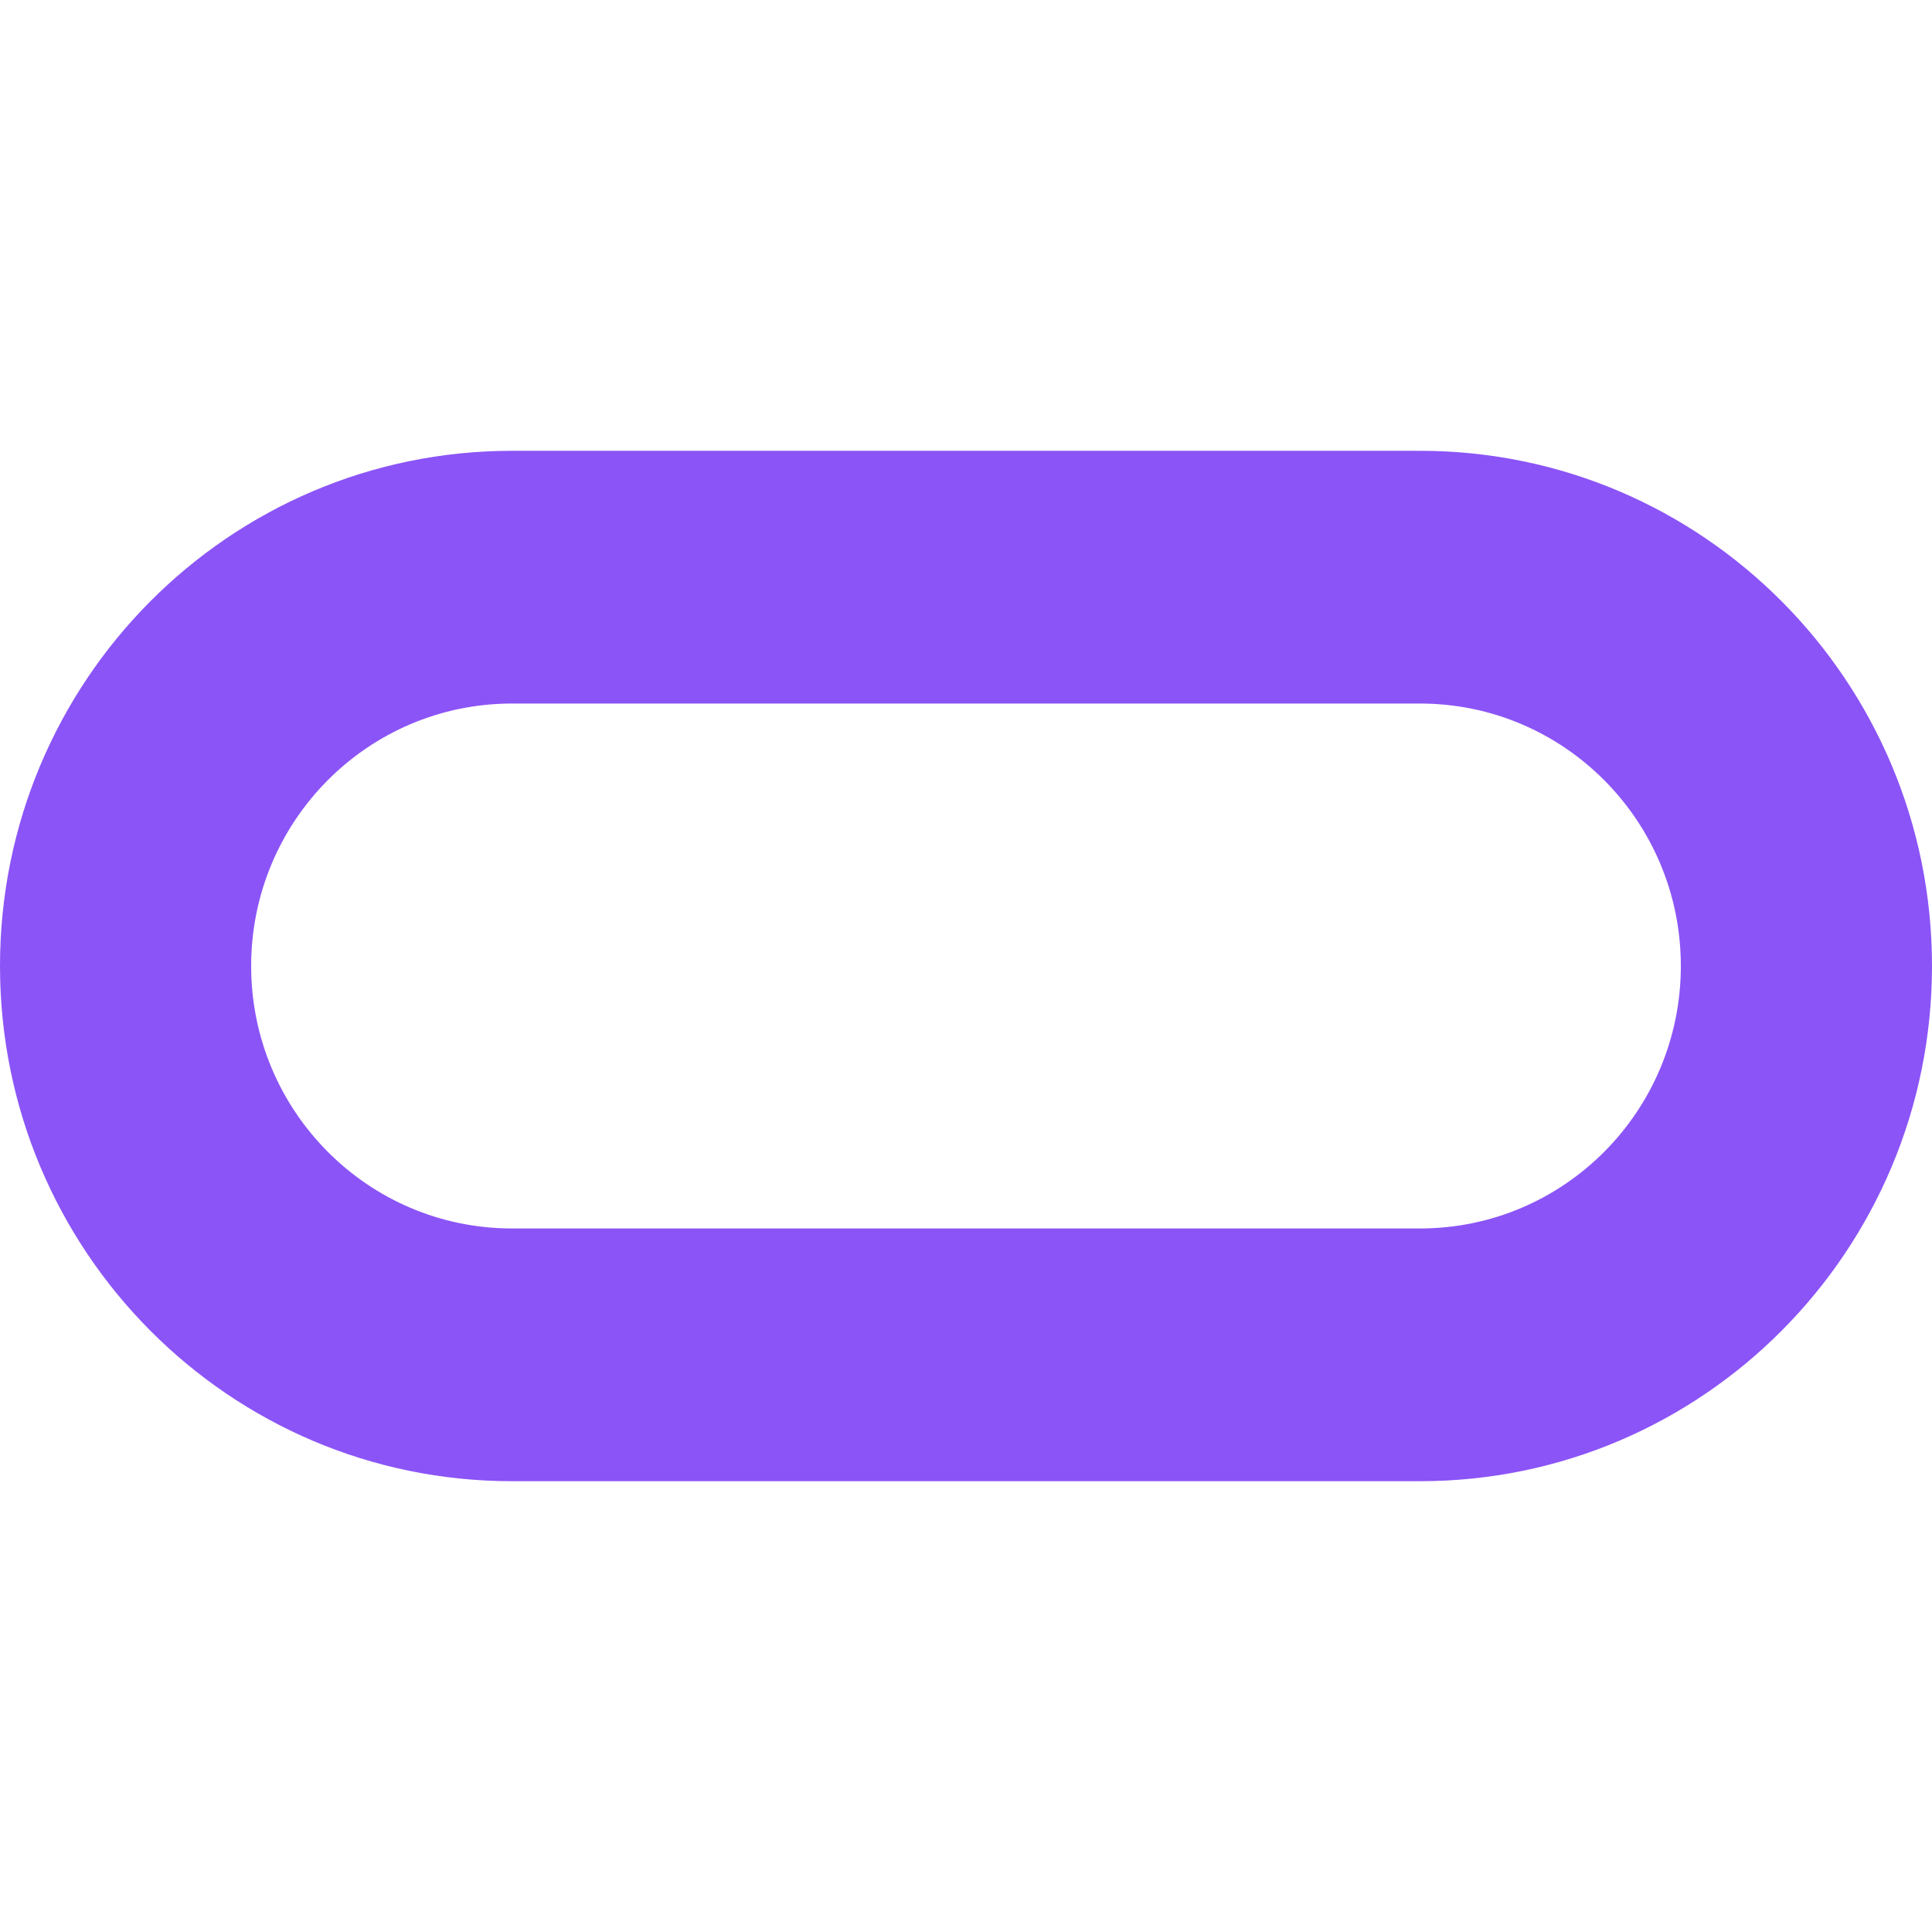 <svg width="120" height="120" viewBox="0 0 120 120" fill="none" xmlns="http://www.w3.org/2000/svg">
  <path fill-rule="evenodd" clip-rule="evenodd" d="M88.2 43.698H31.8C22.853 43.698 15.6 50.997 15.6 60C15.6 69.003 22.853 76.302 31.8 76.302H88.2C97.147 76.302 104.4 69.003 104.4 60C104.4 50.997 97.147 43.698 88.2 43.698ZM31.8 28C14.237 28 0 42.327 0 60C0 77.673 14.237 92 31.8 92H88.2C105.763 92 120 77.673 120 60C120 42.327 105.763 28 88.2 28H31.8Z" fill="#8B54F7"/>
</svg>